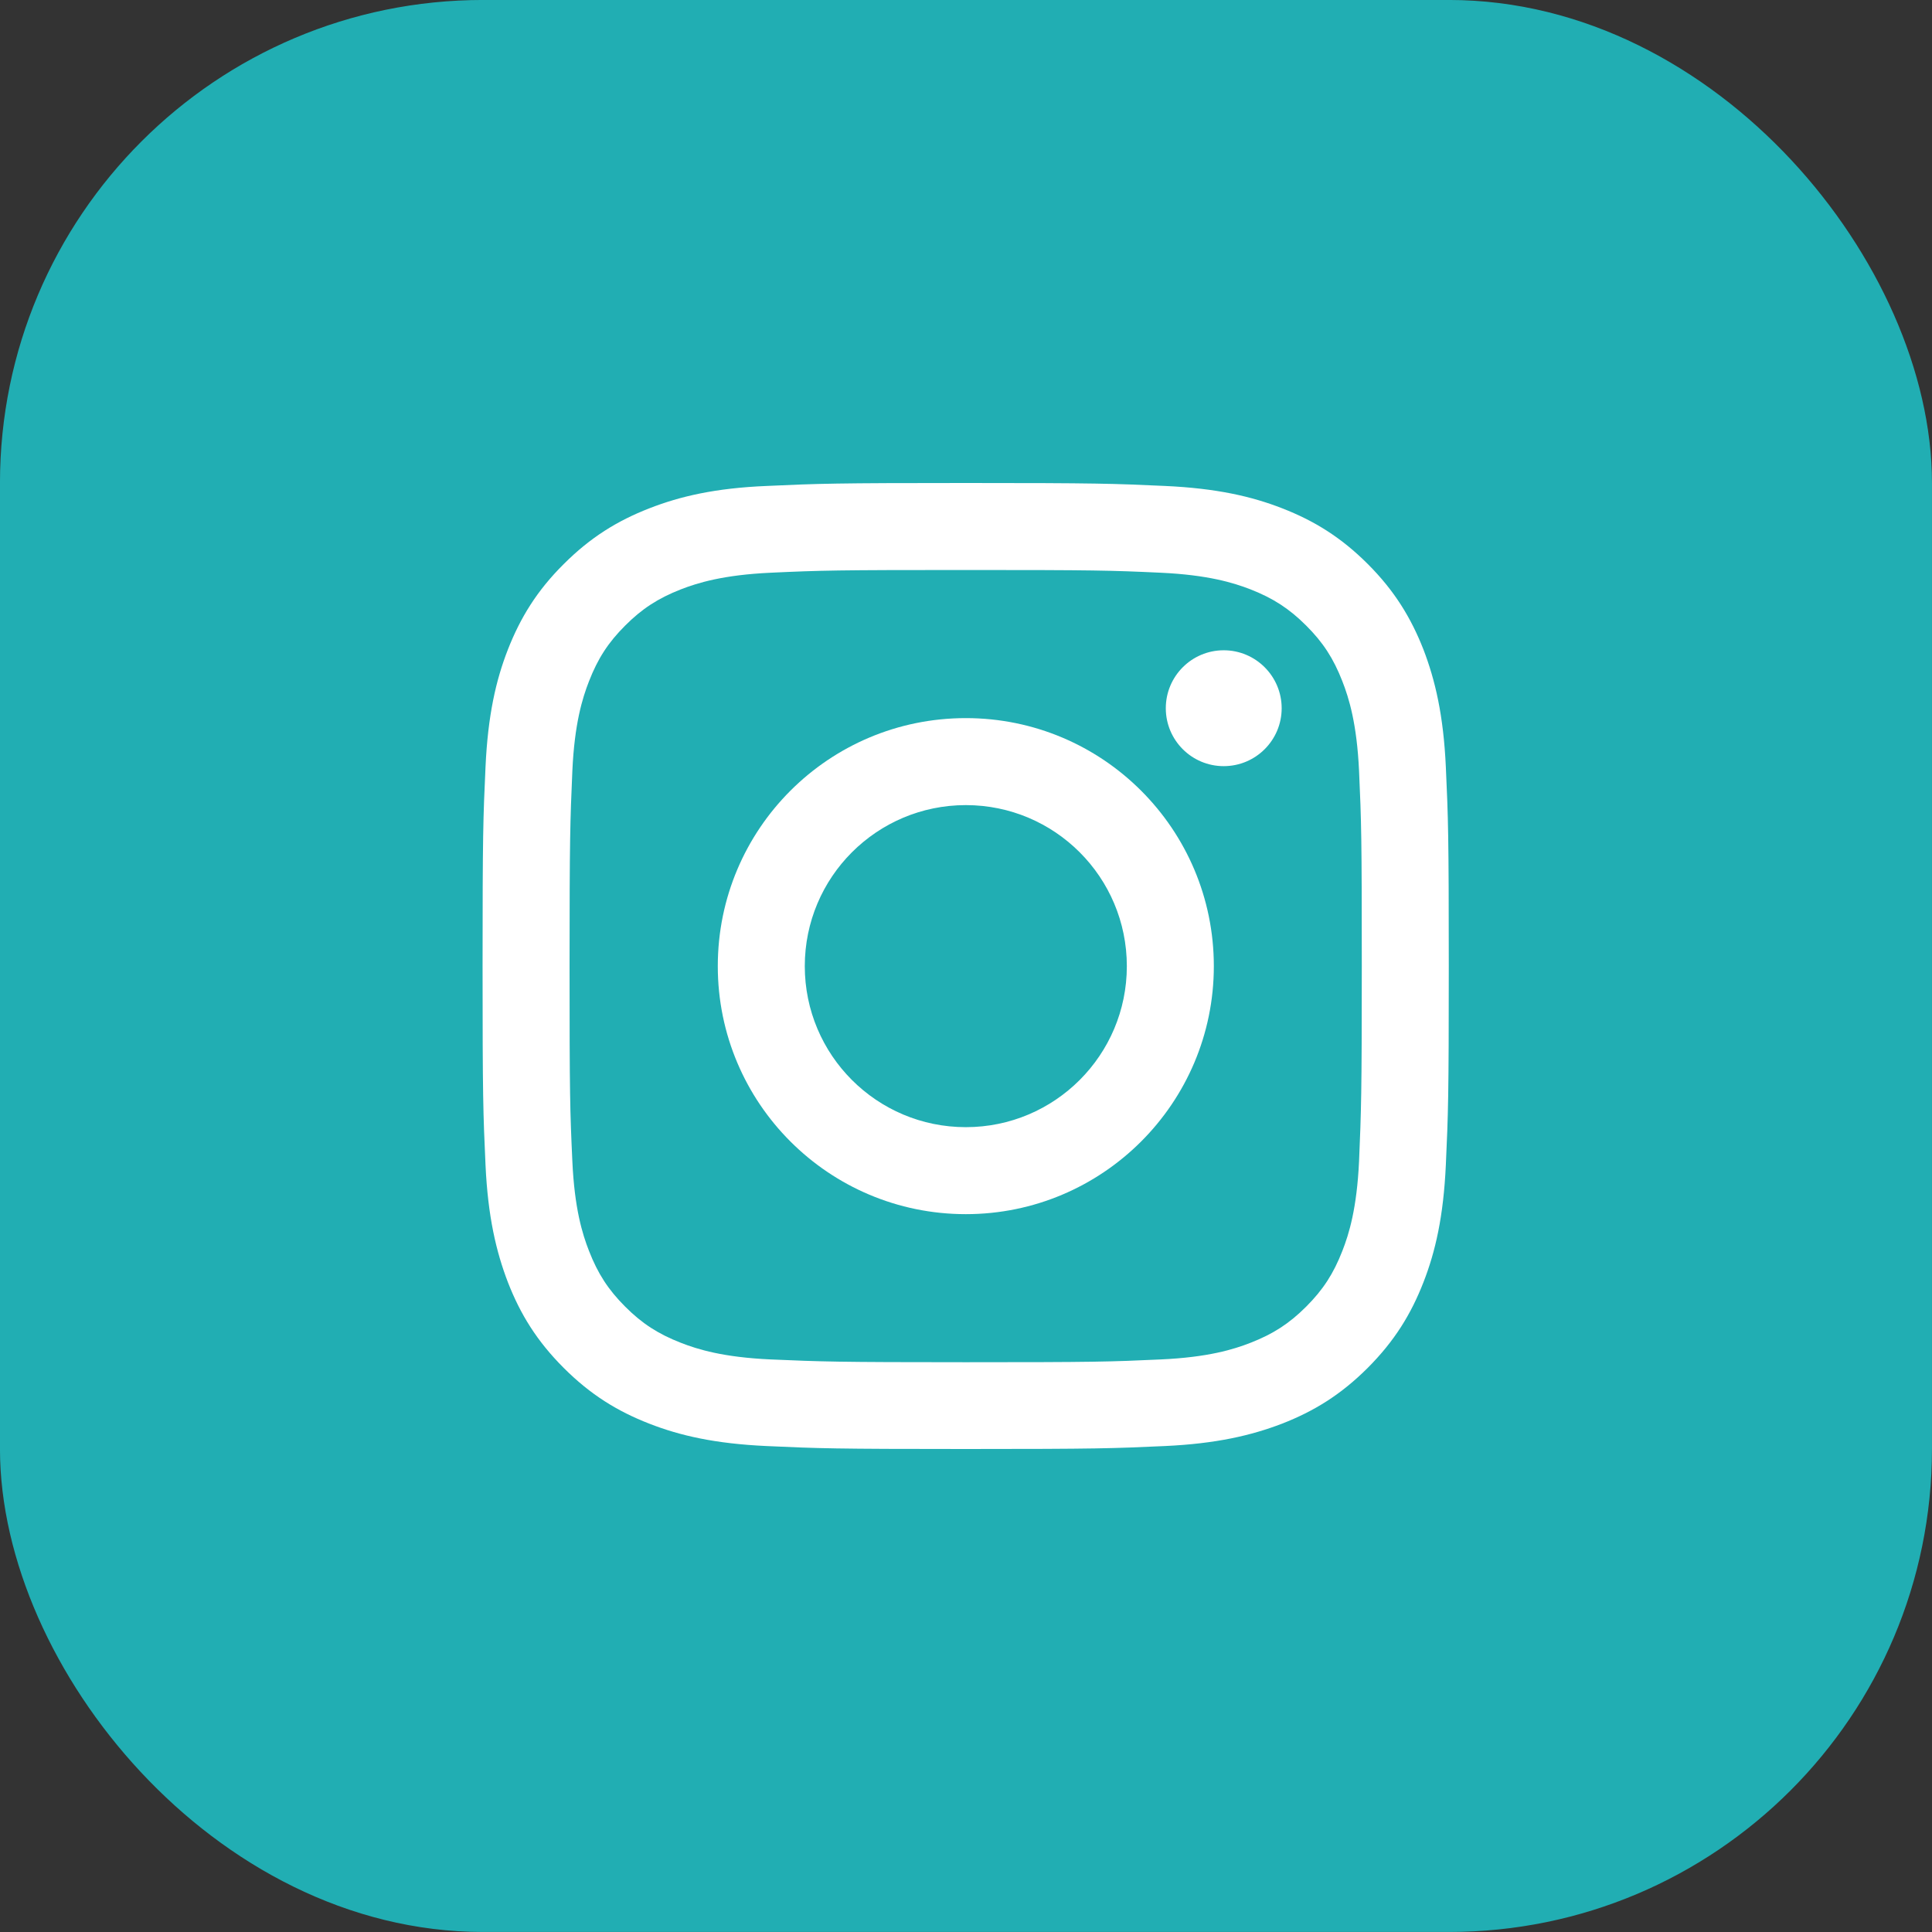 <svg width="36" height="36" viewBox="0 0 36 36" fill="none" xmlns="http://www.w3.org/2000/svg">
<rect x="0" y="0" width="36" height="36" fill="#333333" stroke="none"/>
<rect x="0.562" y="0.562" width="34.875" height="34.875" rx="8.438" fill="#21AEB3" stroke="#21AEB3" stroke-width="1.125"/>
<path d="M12.099 9.472C11.506 9.703 11.005 10.01 10.504 10.511C10.002 11.009 9.695 11.514 9.464 12.103C9.241 12.674 9.091 13.329 9.047 14.288C9.003 15.246 8.992 15.554 8.992 17.998C8.992 20.443 9.003 20.75 9.047 21.709C9.091 22.667 9.245 23.322 9.464 23.893C9.695 24.486 10.002 24.987 10.504 25.489C11.005 25.99 11.506 26.297 12.099 26.528C12.67 26.751 13.325 26.901 14.284 26.945C15.242 26.989 15.55 27 17.994 27C20.438 27 20.746 26.989 21.704 26.945C22.663 26.901 23.318 26.747 23.889 26.528C24.482 26.297 24.983 25.99 25.485 25.489C25.986 24.987 26.293 24.486 26.524 23.893C26.747 23.322 26.897 22.667 26.941 21.709C26.985 20.75 26.996 20.443 26.996 17.998C26.996 15.554 26.985 15.246 26.941 14.288C26.897 13.329 26.743 12.674 26.524 12.103C26.293 11.514 25.986 11.009 25.488 10.511C24.987 10.01 24.486 9.703 23.893 9.472C23.322 9.249 22.667 9.099 21.708 9.055C20.75 9.011 20.442 9 17.998 9C15.553 9 15.246 9.011 14.287 9.055C13.325 9.095 12.67 9.249 12.099 9.472ZM21.631 10.672C22.51 10.713 22.985 10.859 23.304 10.983C23.724 11.148 24.024 11.342 24.339 11.657C24.654 11.971 24.848 12.271 25.012 12.692C25.137 13.011 25.283 13.486 25.324 14.364C25.367 15.312 25.375 15.598 25.375 18.002C25.375 20.406 25.364 20.691 25.324 21.639C25.283 22.517 25.137 22.993 25.012 23.311C24.848 23.732 24.654 24.032 24.339 24.347C24.024 24.662 23.724 24.856 23.304 25.02C22.985 25.145 22.51 25.291 21.631 25.331C20.684 25.375 20.398 25.383 17.994 25.383C15.59 25.383 15.304 25.372 14.357 25.331C13.479 25.291 13.003 25.145 12.684 25.02C12.264 24.856 11.963 24.662 11.649 24.347C11.334 24.032 11.14 23.732 10.976 23.311C10.851 22.993 10.705 22.517 10.665 21.639C10.621 20.691 10.613 20.406 10.613 18.002C10.613 15.598 10.624 15.312 10.665 14.364C10.705 13.486 10.851 13.011 10.976 12.692C11.14 12.271 11.334 11.971 11.649 11.657C11.963 11.342 12.264 11.148 12.684 10.983C13.003 10.859 13.479 10.713 14.357 10.672C15.304 10.628 15.59 10.621 17.994 10.621C20.398 10.621 20.684 10.628 21.631 10.672Z" fill="white"/>
<path d="M13.375 18.003C13.375 20.557 15.446 22.624 17.997 22.624C20.547 22.624 22.618 20.553 22.618 18.003C22.618 15.452 20.551 13.381 17.997 13.381C15.443 13.381 13.375 15.448 13.375 18.003ZM20.997 18.003C20.997 19.66 19.654 21.003 17.997 21.003C16.339 21.003 14.996 19.66 14.996 18.003C14.996 16.345 16.339 15.002 17.997 15.002C19.654 15.002 20.997 16.345 20.997 18.003Z" fill="white"/>
<path d="M22.802 14.276C23.398 14.276 23.882 13.793 23.882 13.197C23.882 12.601 23.398 12.117 22.802 12.117C22.206 12.117 21.723 12.601 21.723 13.197C21.723 13.793 22.206 14.276 22.802 14.276Z" fill="white"/>
</svg>
